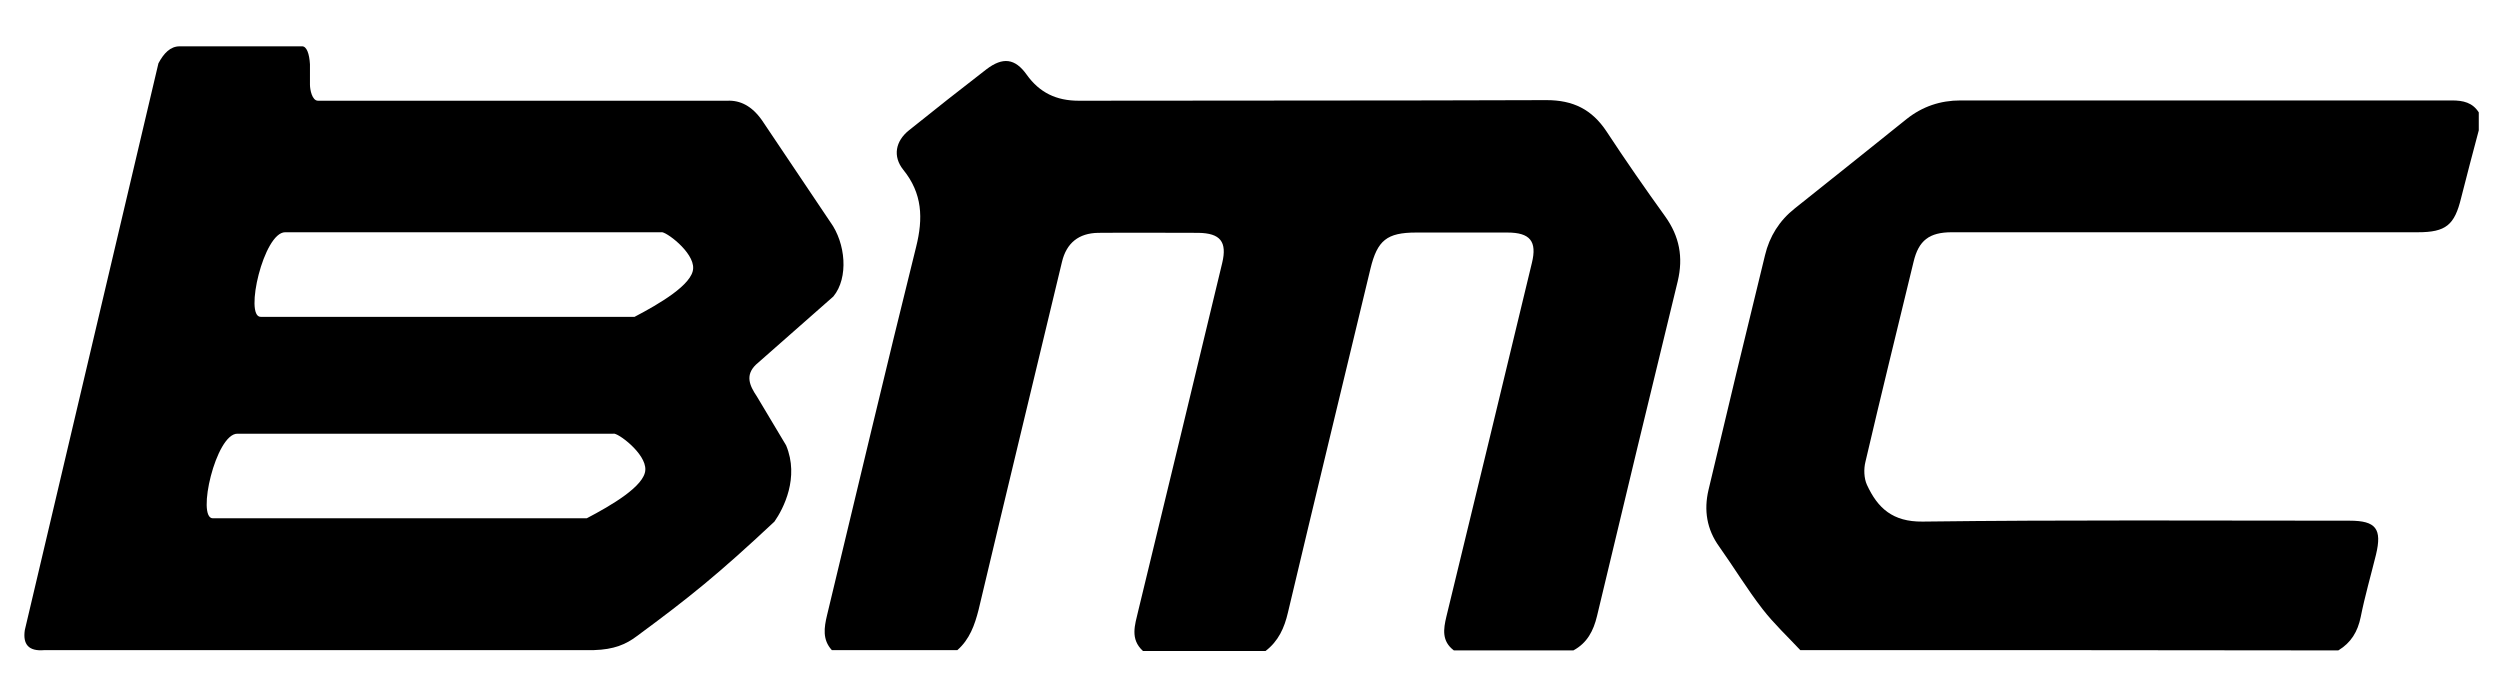 <?xml version="1.0" encoding="utf-8"?>
<!-- Generator: Adobe Illustrator 27.8.0, SVG Export Plug-In . SVG Version: 6.00 Build 0)  -->
<svg version="1.1" xmlns="http://www.w3.org/2000/svg" xmlns:xlink="http://www.w3.org/1999/xlink" x="0px" y="0px"
	 viewBox="0 0 836.4 226.7" style="enable-background:new 0 0 836.4 226.7;" xml:space="preserve">
<g id="Livello_1">
	<path d="M320.3,217.5c-14,0-28,0-42,0c-3.2-3.5-2.6-7.5-1.6-11.7c9.9-41.1,19.6-82.2,29.8-123.2c2.4-9.6,2.1-17.9-4.3-25.8
		c-3.6-4.5-2.6-9.6,1.9-13.2c8.6-6.9,17.2-13.7,25.9-20.4c5.5-4.2,9.6-3.7,13.5,1.8c4.3,6,9.9,8.7,17.4,8.7
		c52.2-0.1,104.3,0,156.5-0.2c8.9,0,15.2,3.1,20.1,10.5c6.3,9.6,12.9,19.1,19.6,28.4c4.8,6.7,6.1,13.7,4.2,21.7
		c-9.1,37.3-18.1,74.7-27,112c-1.2,5-3.3,9-7.9,11.5c-13.3,0-26.7,0-40,0c-4.1-3.1-3.5-7.1-2.5-11.3c9.6-39.4,19.1-78.9,28.6-118.3
		c1.8-7.3-0.6-10.2-8.2-10.2c-10.2,0-20.3,0-30.5,0c-9.8,0-13,2.6-15.3,12.1c-9.2,38.3-18.5,76.6-27.6,115
		c-1.2,5.2-3.2,9.6-7.5,12.9c-13.7,0-27.3,0-41,0c-4.4-4-2.7-8.7-1.6-13.4c9.4-38.8,18.8-77.6,28.1-116.4c1.7-7.1-0.6-10-8-10.1
		c-11.2,0-22.3-0.1-33.5,0c-6.5,0.1-10.6,3.4-12.1,9.7c-9.3,38.8-18.7,77.6-27.9,116.4C326.1,209.1,324.4,213.9,320.3,217.5z"/>
	<path d="M602.3,217.5c-4.2-4.5-8.8-8.8-12.6-13.7c-5.2-6.7-9.6-14-14.5-20.9c-4.2-5.8-5.2-12.2-3.6-19
		c6.2-26.2,12.5-52.4,18.9-78.5c1.5-6.3,4.8-11.6,10-15.7c12.5-9.9,25-20,37.4-29.9c5.3-4.2,11.3-6.2,18-6.2c54.8,0,109.6,0,164.4,0
		c3.8,0,6.9,0.7,9,4c0,2,0,4,0,6c-2,7.5-4,15.1-5.9,22.6c-2.2,9.1-5.1,11.5-14.5,11.5c-52,0-103.9,0-155.9,0
		c-7.5,0-11.1,2.7-12.8,9.9c-5.4,22.3-10.9,44.6-16.1,66.9c-0.6,2.4-0.5,5.5,0.5,7.7c3.6,7.8,8.6,12.4,18.6,12.3
		c47.6-0.6,95.3-0.3,142.9-0.3c8.8,0,10.9,2.7,8.8,11.4c-1.7,6.9-3.7,13.8-5.1,20.8c-1,4.9-3.2,8.6-7.5,11.2
		C722.3,217.5,662.3,217.5,602.3,217.5z"/>
</g>
<g id="Livello_2">
	<path d="M278.8,99.2c5.2-6.3,4.1-17.9-1-24.9l-22.9-34.1c-3.4-4.8-7.3-6.7-11.6-6.5c0,0-134.9,0-136.9,0c-2,0-2.7-3.7-2.7-5.4v-6.8
		c-0.2-3.5-1.1-6.1-2.7-6c-1.6,0-40.9,0-40.9,0c-3.1,0-5.3,2.3-7.1,5.7L8.3,210.8c-0.7,4.7,1.2,7.2,6.6,6.7h183.8
		c6.7-0.2,10.7-1.9,14.4-4.7c17.5-12.9,27.1-20.6,46-38.3c3-4.3,8.4-14.7,3.9-25.5l-9.8-16.4c-2.5-3.7-3.9-7.1-0.3-10.6L278.8,99.2z
		 M196.3,173.4c0,0-119.6,0-125.1,0c-5.5,0,1-28.3,8.2-28.3c7.2,0,125.8,0,125.8,0c1.3-0.5,11,6.6,10.7,12.1
		C215.7,162.6,204.5,169.1,196.3,173.4z M212.3,106c0,0-119.6,0-125.1,0s1-28.3,8.2-28.3s125.8,0,125.8,0c1.3-0.5,11,6.6,10.7,12.1
		C231.7,95.2,220.5,101.7,212.3,106z"/>
</g>
</svg>
